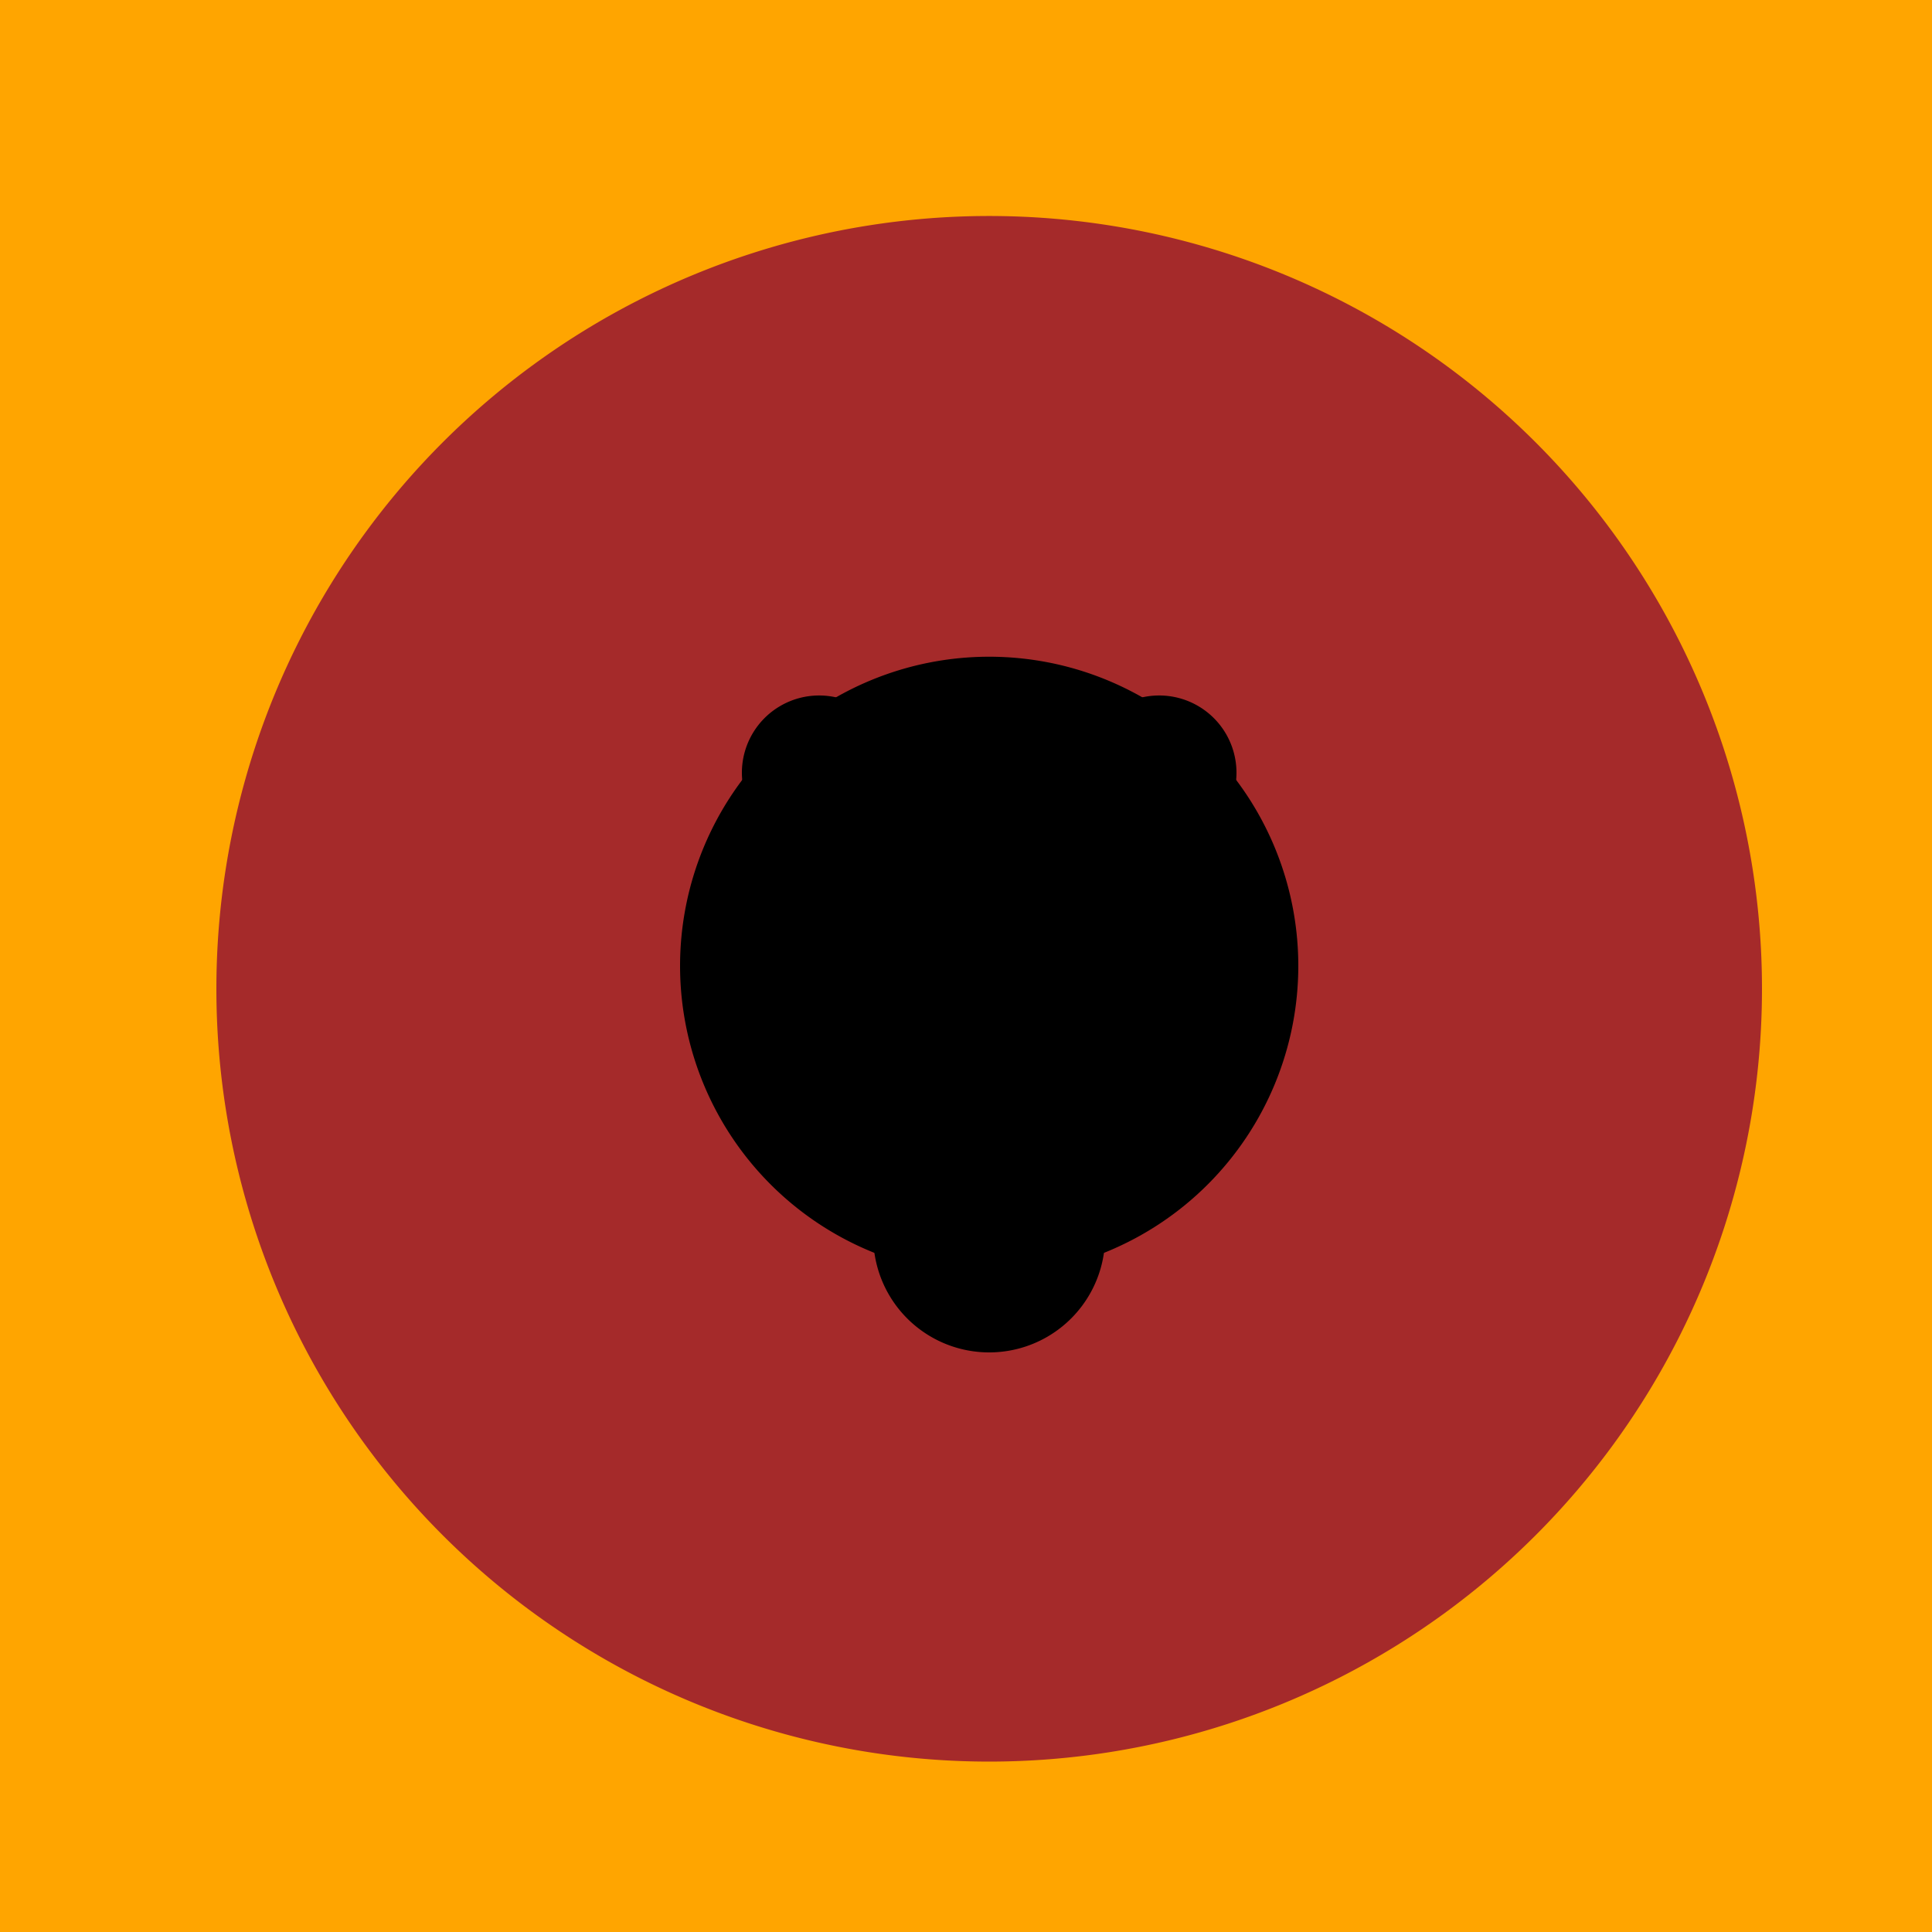 <!--

Generated by DrawGPT.
Free, open source, AI generated images in SVG, PNG, and HTML Canvas format.
https://drawgpt.ai

Created: 2023-09-26T00:37:57.603Z
Link: https://drawgpt.ai/prompt/7961/

-->
<svg xmlns="http://www.w3.org/2000/svg" xmlns:xlink="http://www.w3.org/1999/xlink" width="500" height="500"><defs/><g><rect fill="orange" stroke="none" x="0" y="0" width="512" height="512"/><path fill="brown" stroke="none" paint-order="stroke fill markers" d=" M 456 256 A 200 200 0 1 1 456 255.8"/><path fill="black" stroke="none" paint-order="stroke fill markers" d=" M 232 200 A 20 20 0 1 1 232 199.98"/><path fill="black" stroke="none" paint-order="stroke fill markers" d=" M 320 200 A 20 20 0 1 1 320 199.98"/><path fill="black" stroke="none" paint-order="stroke fill markers" d=" M 336 250 A 80 80 0 1 1 336 249.92"/><path fill="black" stroke="none" paint-order="stroke fill markers" d=" M 286 320 A 30 30 0 0 1 226 320"/></g></svg>